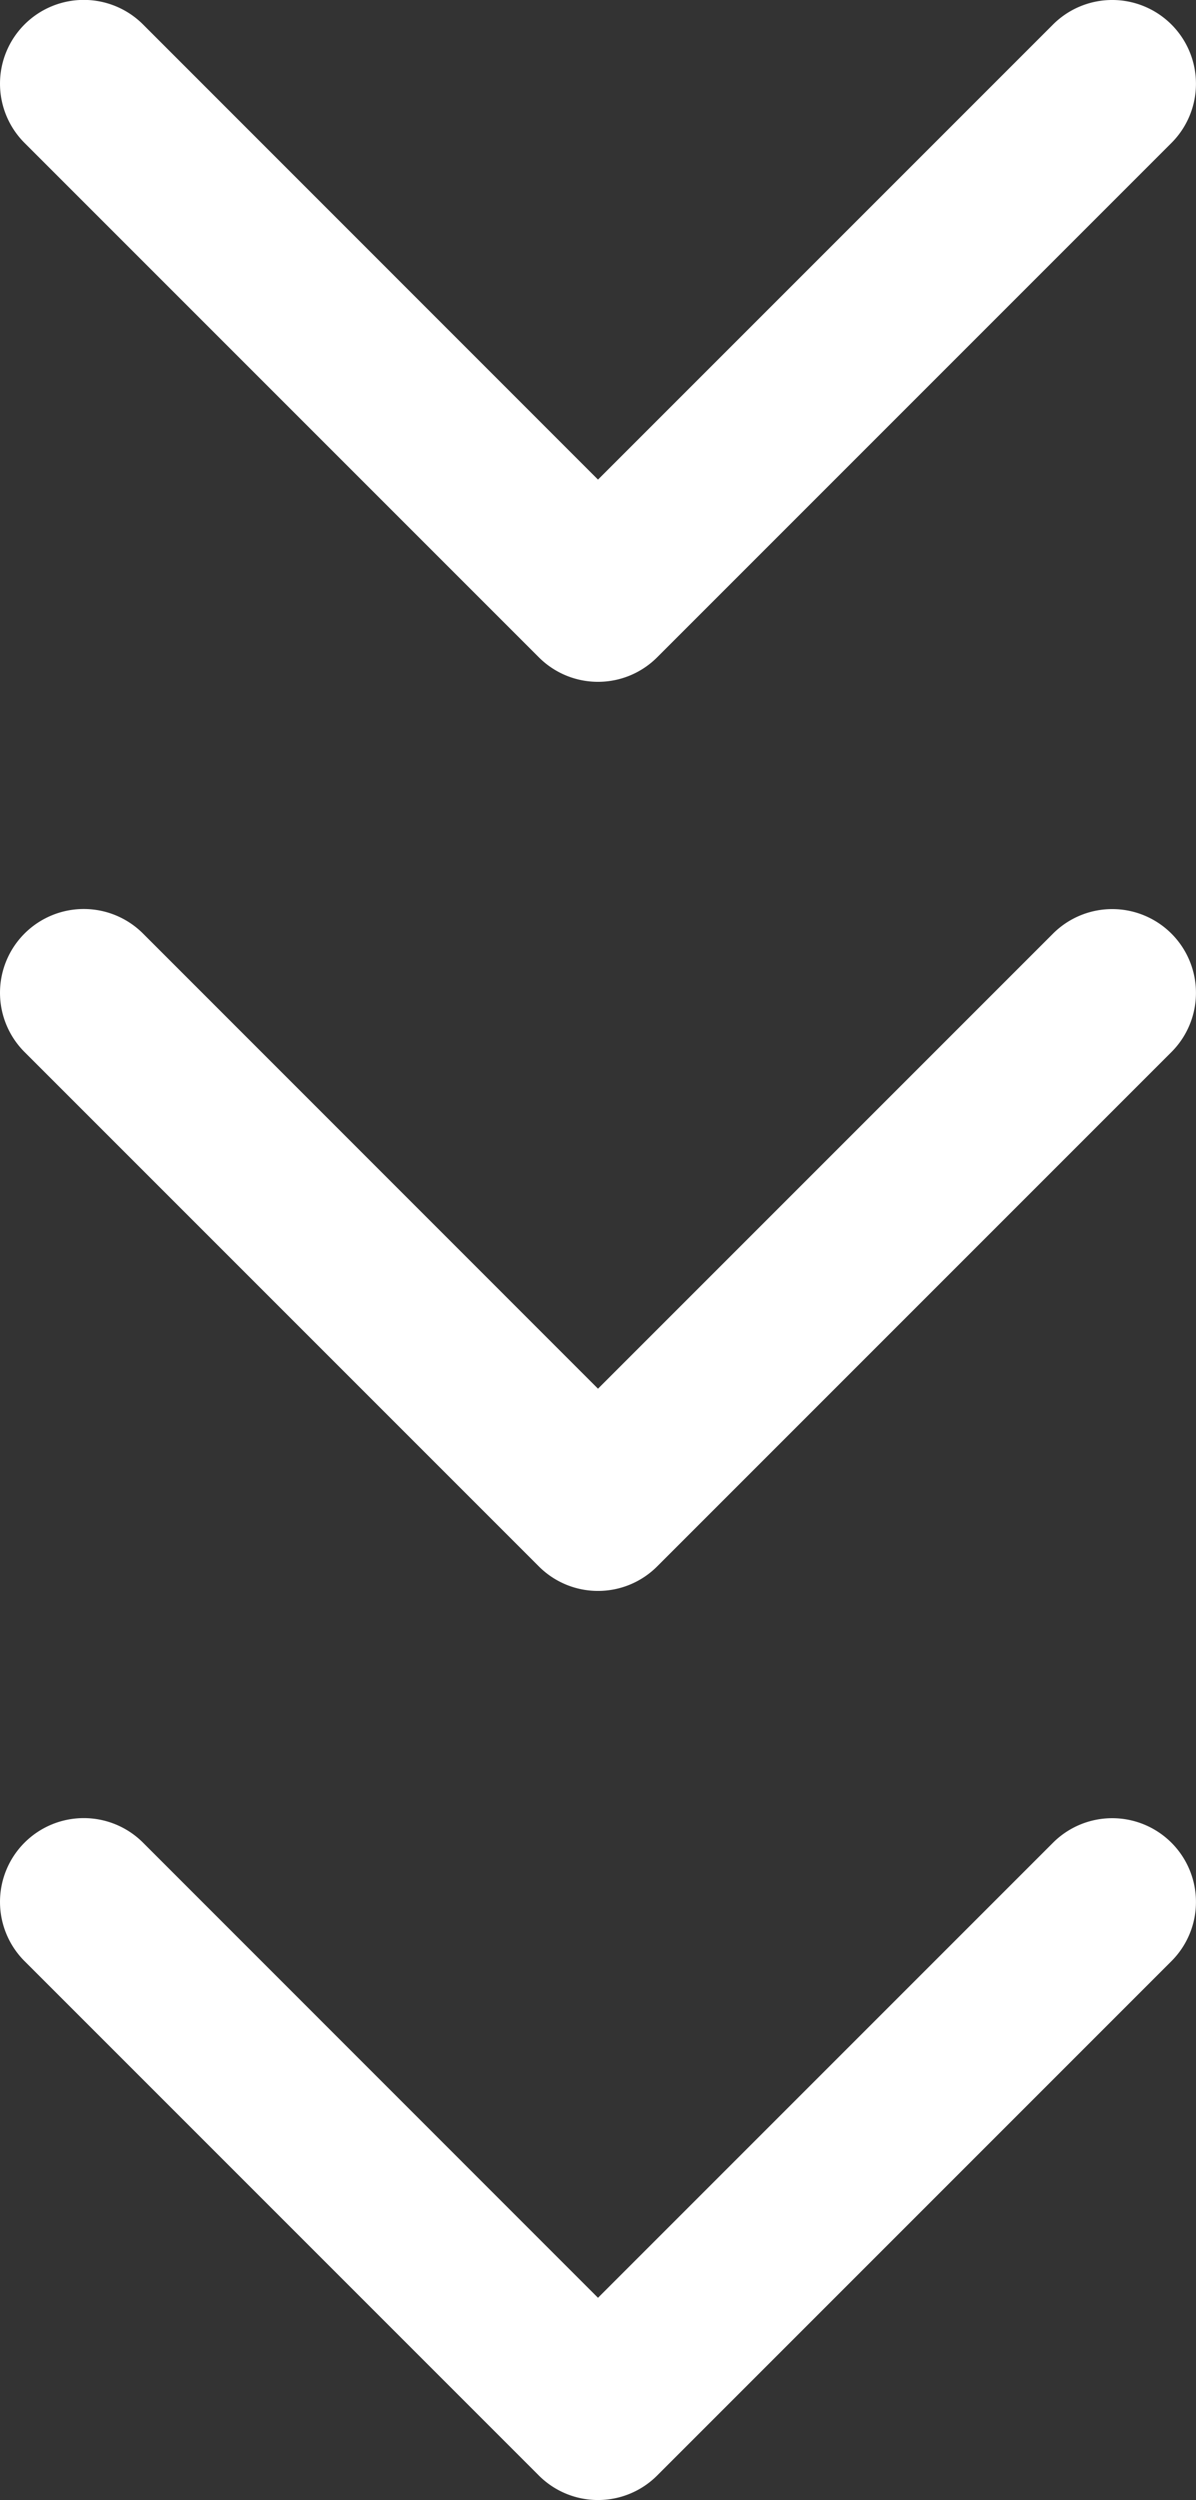 <svg xmlns="http://www.w3.org/2000/svg" width="11.842" height="24.75" viewBox="0 0 11.842 24.75"><rect x="0" y="0" width="11.842" height="24.75" fill="#333333" stroke="none"/><g id="white-down-arrow" transform="translate(-794.002 -641.408)"><path id="_1" data-name="1" d="M5.922,103.891a.827.827,0,0,1-.586-.243L.244,98.556a.829.829,0,0,1,1.173-1.173l4.505,4.506,4.505-4.505A.829.829,0,0,1,11.6,98.556l-5.092,5.092A.827.827,0,0,1,5.922,103.891Z" transform="translate(794.001 544.267)" fill="#fff"></path><path id="_2" data-name="2" d="M5.922,103.891a.827.827,0,0,1-.586-.243L.244,98.556a.829.829,0,0,1,1.173-1.173l4.505,4.506,4.505-4.505A.829.829,0,0,1,11.6,98.556l-5.092,5.092A.827.827,0,0,1,5.922,103.891Z" transform="translate(794.001 553.267)" fill="#fff"></path><path id="_3" data-name="3" d="M5.922,103.891a.827.827,0,0,1-.586-.243L.244,98.556a.829.829,0,0,1,1.173-1.173l4.505,4.506,4.505-4.505A.829.829,0,0,1,11.6,98.556l-5.092,5.092A.827.827,0,0,1,5.922,103.891Z" transform="translate(794.001 562.267)" fill="#fff"></path></g></svg>